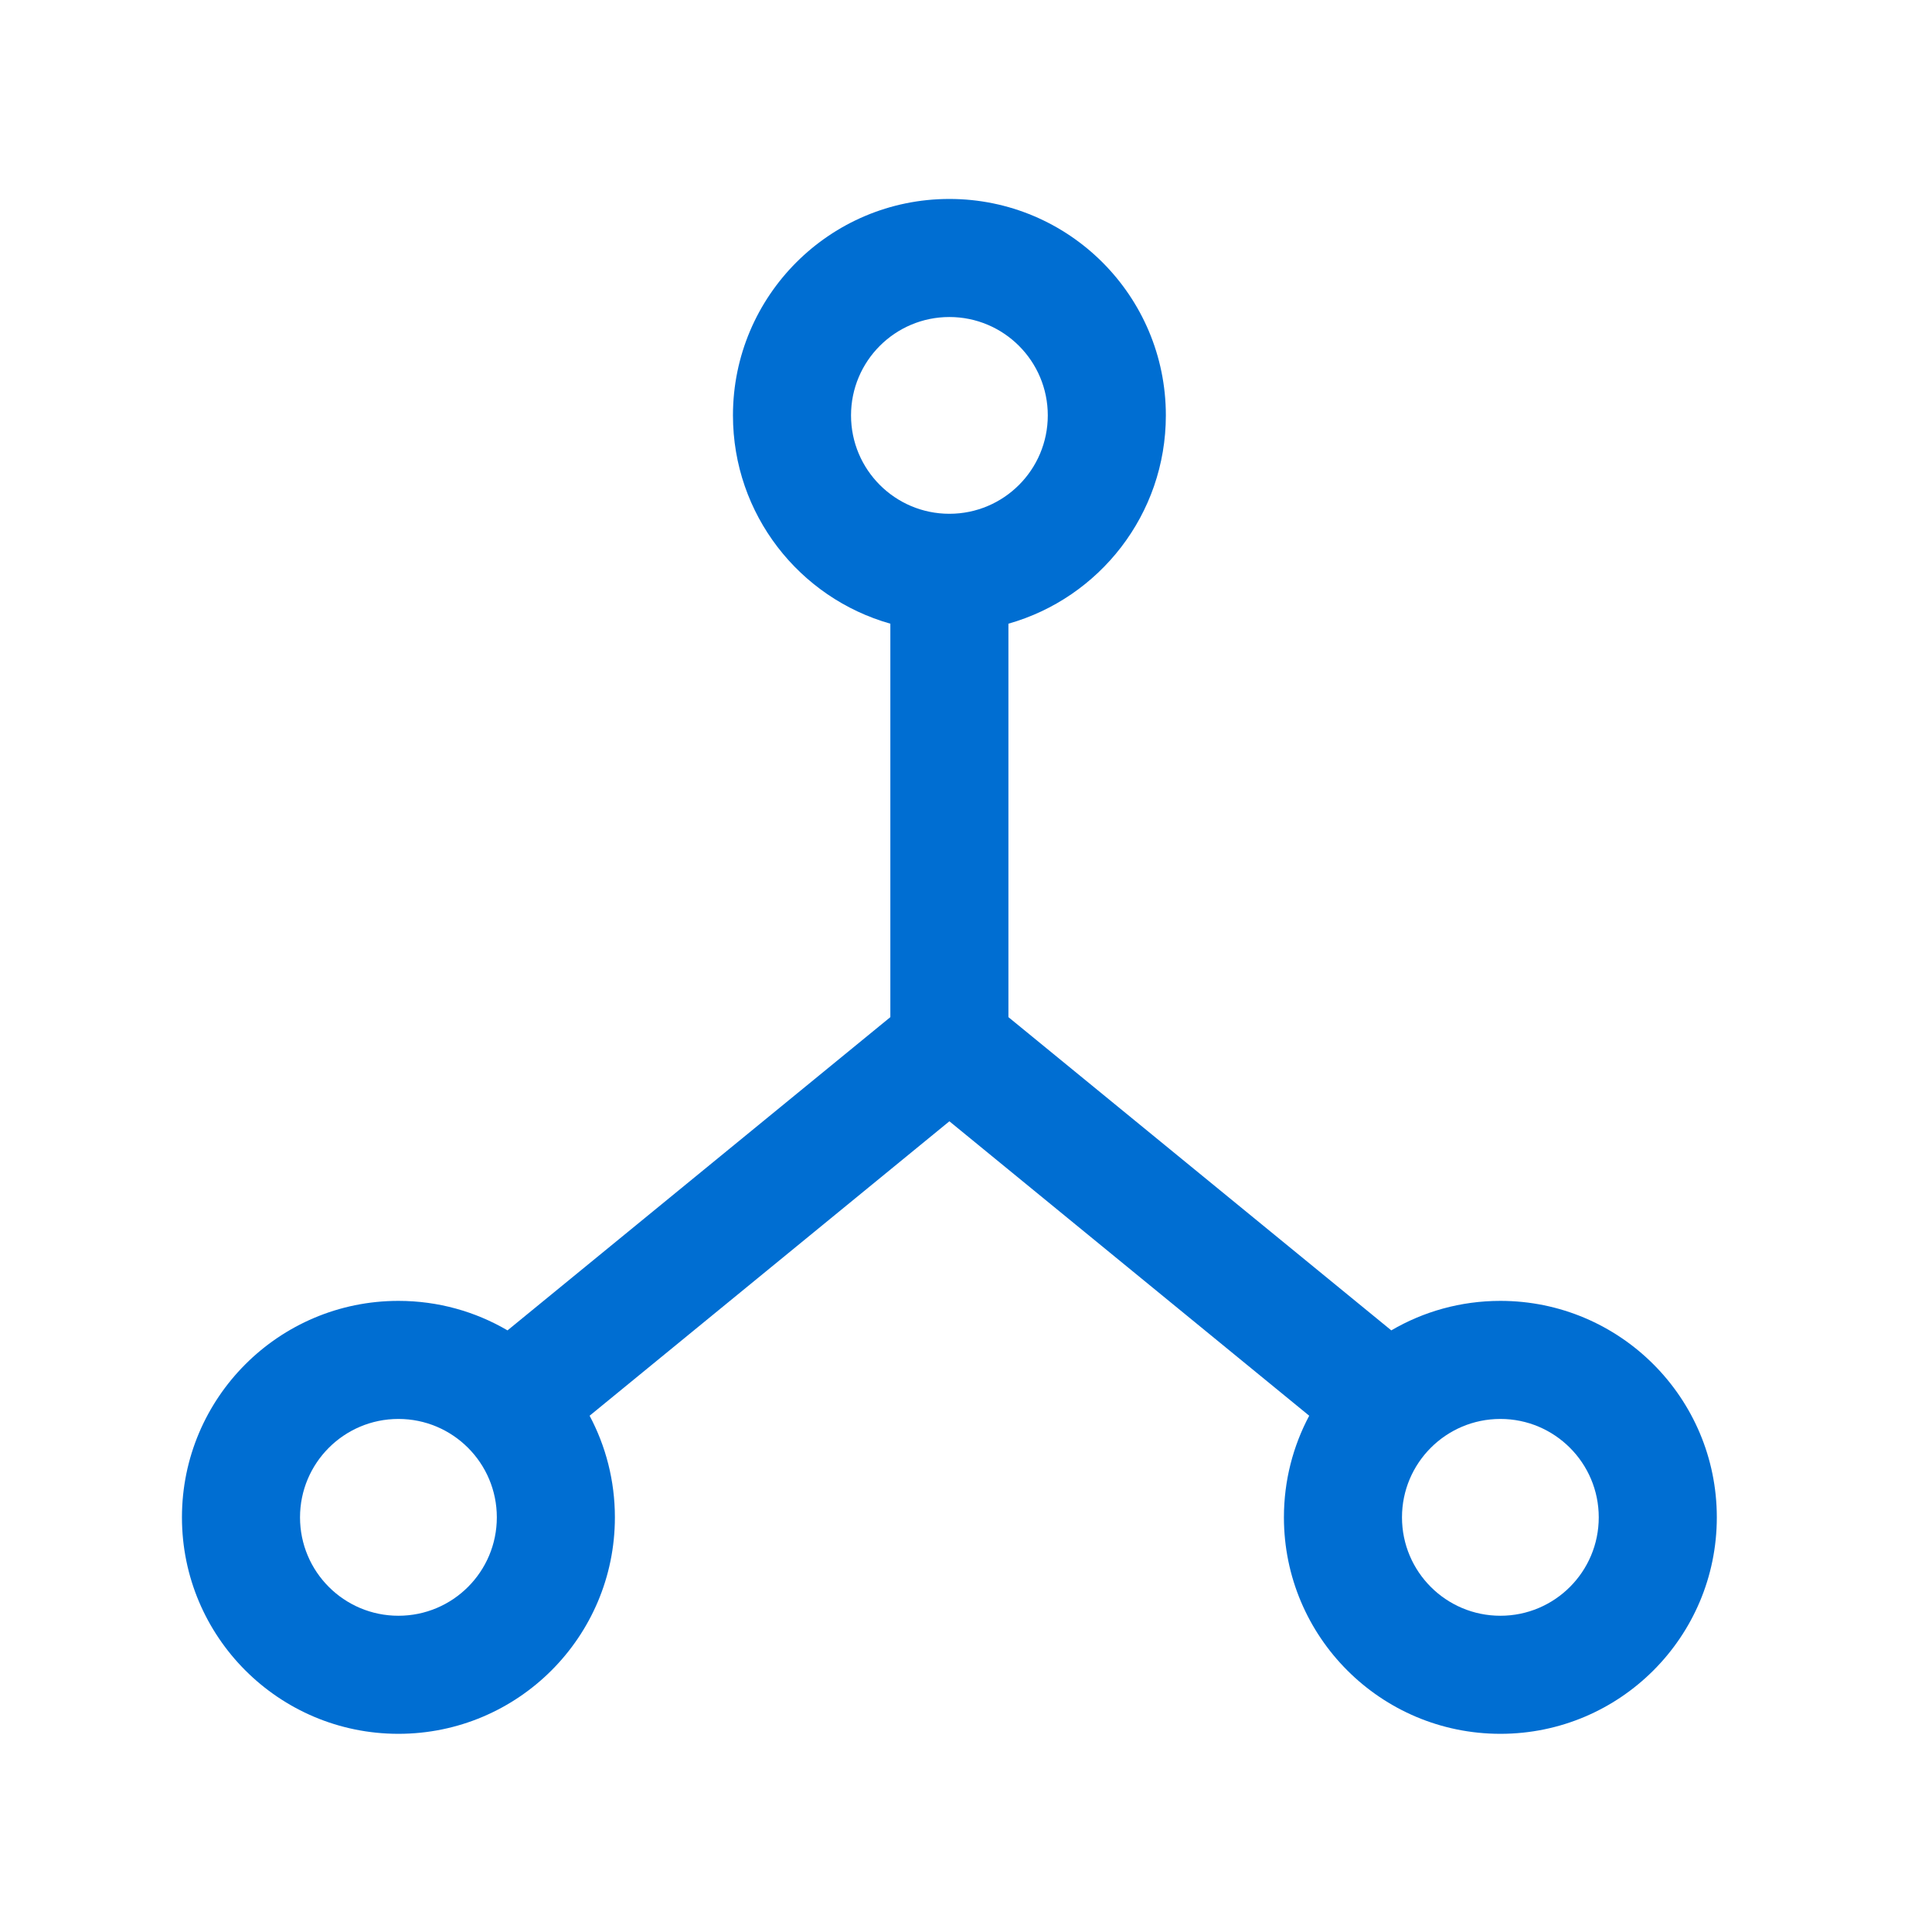 <?xml version="1.0" encoding="UTF-8"?>
<svg xmlns="http://www.w3.org/2000/svg" width="45" height="45" viewBox="0 0 45 45" fill="none">
  <path fill-rule="evenodd" clip-rule="evenodd" d="M17.072 9.675C17.072 6.891 19.329 4.634 22.113 4.634C24.898 4.634 27.155 6.891 27.155 9.675C27.155 11.983 25.604 13.929 23.488 14.527V23.691L32.406 30.987C33.152 30.55 34.02 30.3 34.947 30.3C37.731 30.3 39.988 32.558 39.988 35.342C39.988 38.127 37.731 40.384 34.947 40.384C32.162 40.384 29.905 38.127 29.905 35.342C29.905 34.487 30.118 33.681 30.494 32.975L22.113 26.117L13.733 32.975C14.109 33.681 14.322 34.487 14.322 35.342C14.322 38.127 12.064 40.384 9.28 40.384C6.496 40.384 4.238 38.127 4.238 35.342C4.238 32.558 6.496 30.3 9.28 30.3C10.207 30.3 11.075 30.55 11.821 30.987L20.738 23.691V14.527C18.622 13.929 17.072 11.983 17.072 9.675ZM22.113 11.967C23.379 11.967 24.405 10.941 24.405 9.675C24.405 8.41 23.379 7.384 22.113 7.384C20.848 7.384 19.822 8.41 19.822 9.675C19.822 10.941 20.848 11.967 22.113 11.967ZM11.572 35.342C11.572 34.077 10.546 33.05 9.28 33.05C8.014 33.05 6.988 34.077 6.988 35.342C6.988 36.608 8.014 37.634 9.28 37.634C10.546 37.634 11.572 36.608 11.572 35.342ZM34.947 33.05C36.212 33.05 37.238 34.077 37.238 35.342C37.238 36.608 36.212 37.634 34.947 37.634C33.681 37.634 32.655 36.608 32.655 35.342C32.655 34.077 33.681 33.05 34.947 33.05Z" fill="#006ED2"></path>
</svg>
